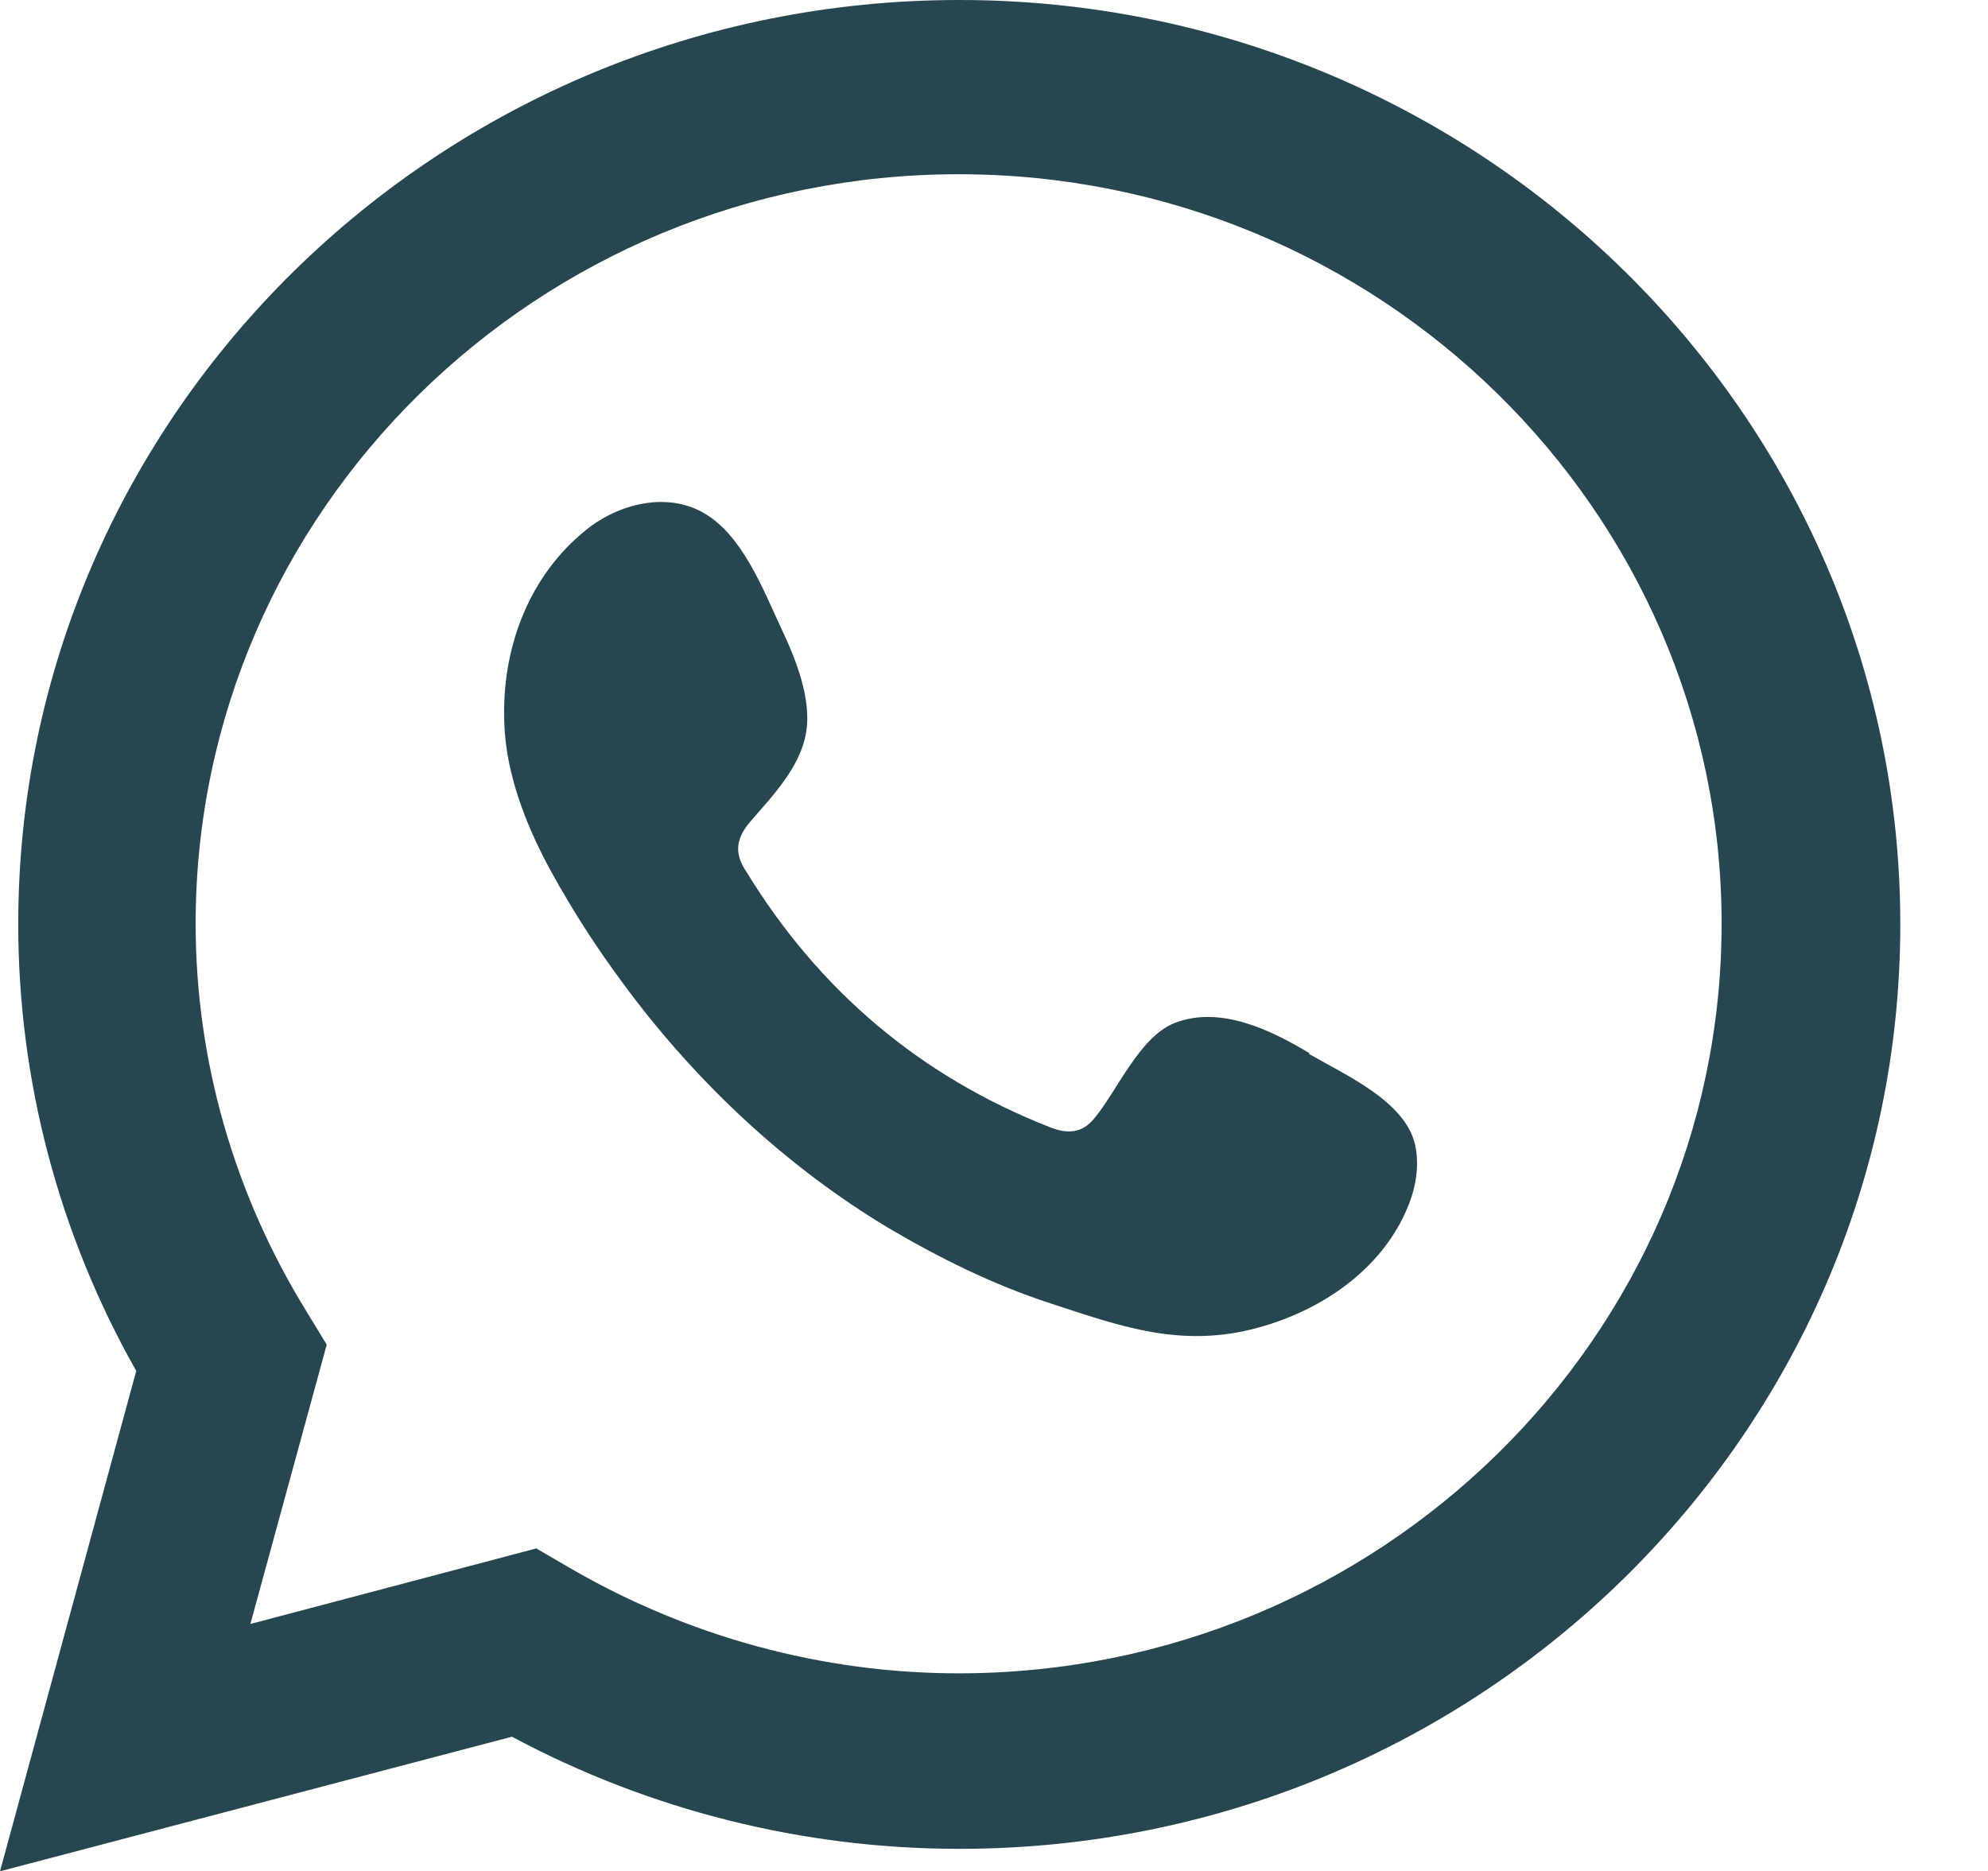 <svg width="17" height="16" viewBox="0 0 17 16" fill="none" xmlns="http://www.w3.org/2000/svg">
<path d="M0 16.003L1.165 11.724C0.502 10.552 0.156 9.237 0.156 7.905C0.156 3.545 3.764 0 8.203 0C12.642 0 16.25 3.545 16.25 7.905C16.25 12.266 12.642 15.811 8.203 15.811C6.87 15.811 5.554 15.482 4.378 14.852L0 16.003ZM4.595 13.247L4.868 13.406C5.883 13.997 7.032 14.31 8.197 14.31C11.794 14.31 14.722 11.434 14.722 7.9C14.722 4.366 11.794 1.49 8.197 1.49C4.601 1.49 1.673 4.366 1.673 7.9C1.673 9.067 2.002 10.217 2.627 11.225L2.794 11.499L2.141 13.888L4.589 13.241L4.595 13.247Z" fill="#264752"/>
<path fill-rule="evenodd" clip-rule="evenodd" d="M11.198 9.007C10.869 8.809 10.434 8.596 10.043 8.749C9.742 8.87 9.553 9.33 9.357 9.565C9.257 9.686 9.14 9.702 8.984 9.642C7.863 9.204 6.999 8.464 6.38 7.451C6.274 7.292 6.296 7.166 6.419 7.023C6.608 6.804 6.842 6.563 6.893 6.267C6.943 5.977 6.803 5.632 6.681 5.374C6.525 5.04 6.346 4.569 6.011 4.383C5.699 4.207 5.292 4.306 5.013 4.531C4.534 4.914 4.305 5.511 4.311 6.109C4.311 6.278 4.333 6.448 4.372 6.607C4.467 7.001 4.651 7.363 4.863 7.714C5.019 7.977 5.192 8.229 5.376 8.475C5.978 9.275 6.725 9.976 7.59 10.497C8.025 10.754 8.487 10.984 8.973 11.143C9.514 11.319 9.993 11.499 10.579 11.395C11.192 11.28 11.794 10.908 12.034 10.332C12.107 10.162 12.14 9.971 12.101 9.79C12.017 9.417 11.504 9.193 11.192 9.012L11.198 9.007Z" fill="#264752"/>
</svg>
